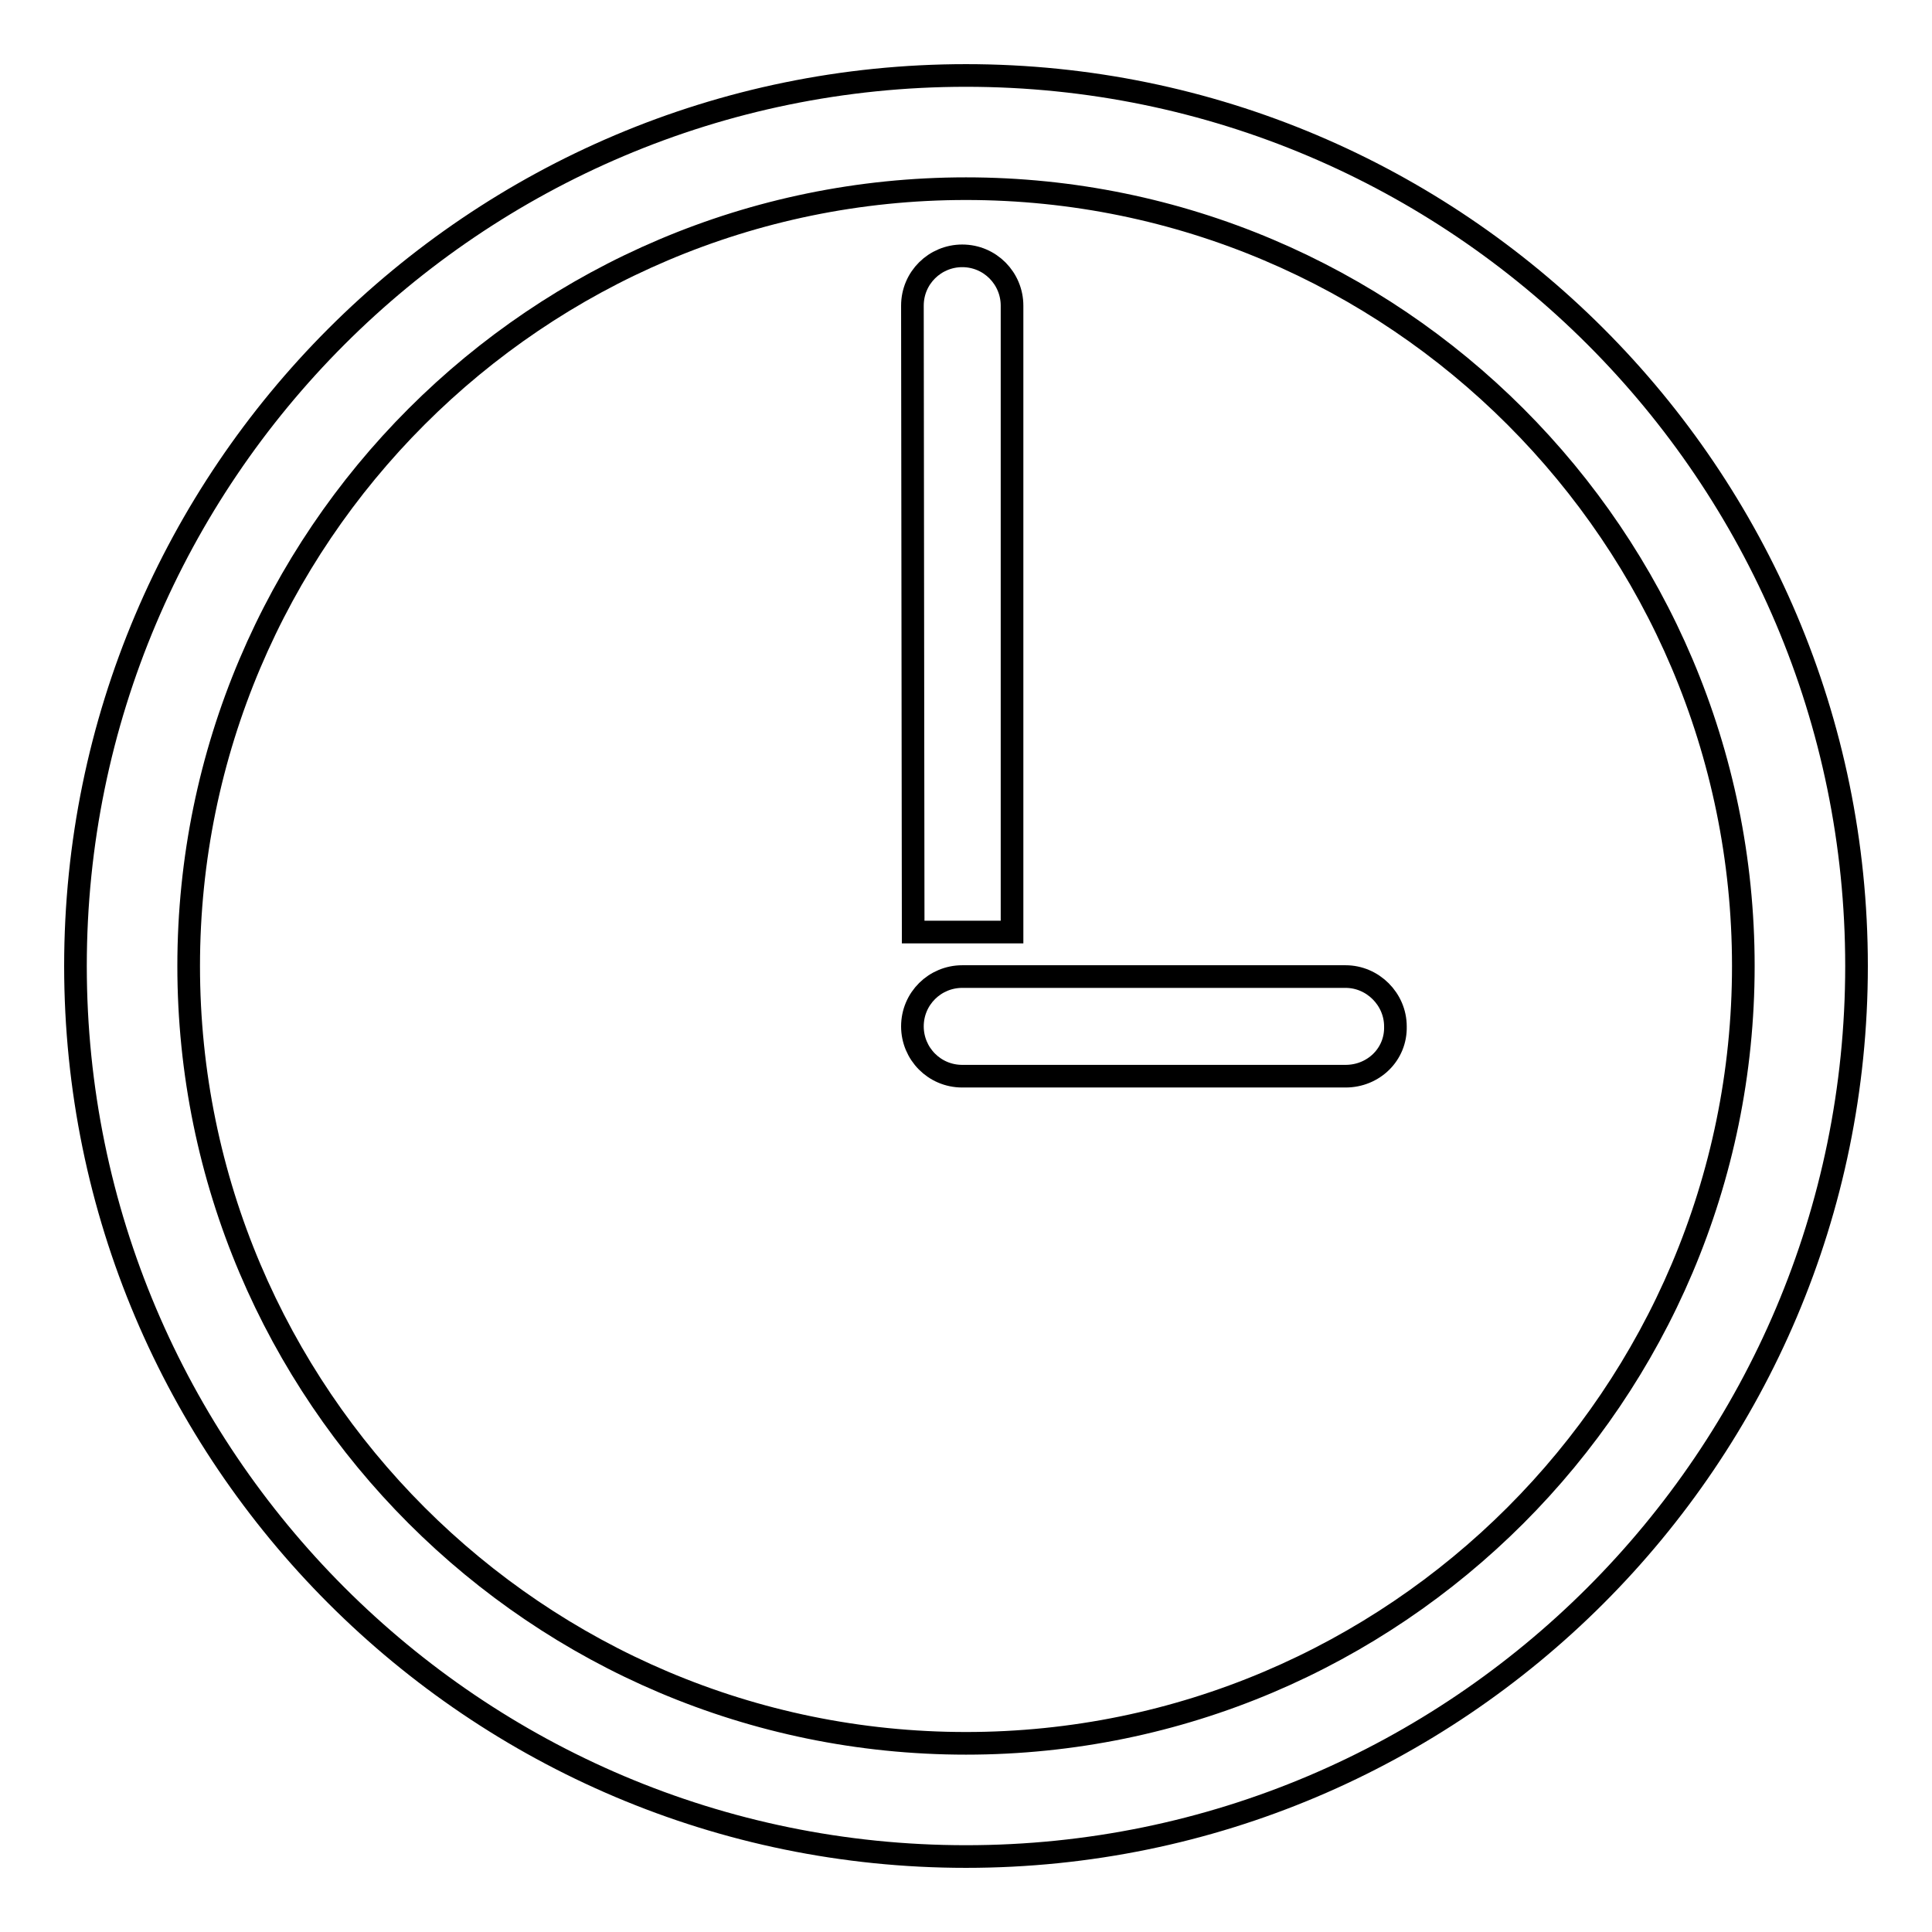 <?xml version="1.0" encoding="utf-8"?>
<!-- Svg Vector Icons : http://www.onlinewebfonts.com/icon -->
<!DOCTYPE svg PUBLIC "-//W3C//DTD SVG 1.1//EN" "http://www.w3.org/Graphics/SVG/1.1/DTD/svg11.dtd">
<svg version="1.1" xmlns="http://www.w3.org/2000/svg" xmlns:xlink="http://www.w3.org/1999/xlink" x="0px" y="0px" viewBox="0 0 256 256" enable-background="new 0 0 256 256" xml:space="preserve">
<g><g><path stroke-width="3" fill-opacity="0" stroke="#000000"  d="M120.9,40.5c0-3.7,3-6.6,6.6-6.6c3.7,0,6.6,3,6.6,6.6v82.7c0,0.1,0,0.2,0,0.3h-13.1c0-0.1,0-0.2,0-0.3L120.9,40.5L120.9,40.5z"/><path stroke-width="3" fill-opacity="0" stroke="#000000"  d="M178.3,142.6h-50.8c-3.7,0-6.6-3-6.6-6.6c0-3.7,3-6.6,6.6-6.6h50.8c3.6,0,6.6,3,6.6,6.6C185,139.7,182,142.6,178.3,142.6z"/><path stroke-width="3" fill-opacity="0" stroke="#000000"  d="M128,246c-65.1,0-118-52.9-118-118C10,62.9,62.9,10,128,10c65.1,0,118,52.9,118,118C246,193.1,193.1,246,128,246z M128,25C71.2,25,25,71.2,25,128s46.2,103,103,103s103-46.2,103-103C231,71.2,184.8,25,128,25z"/></g></g>
</svg>